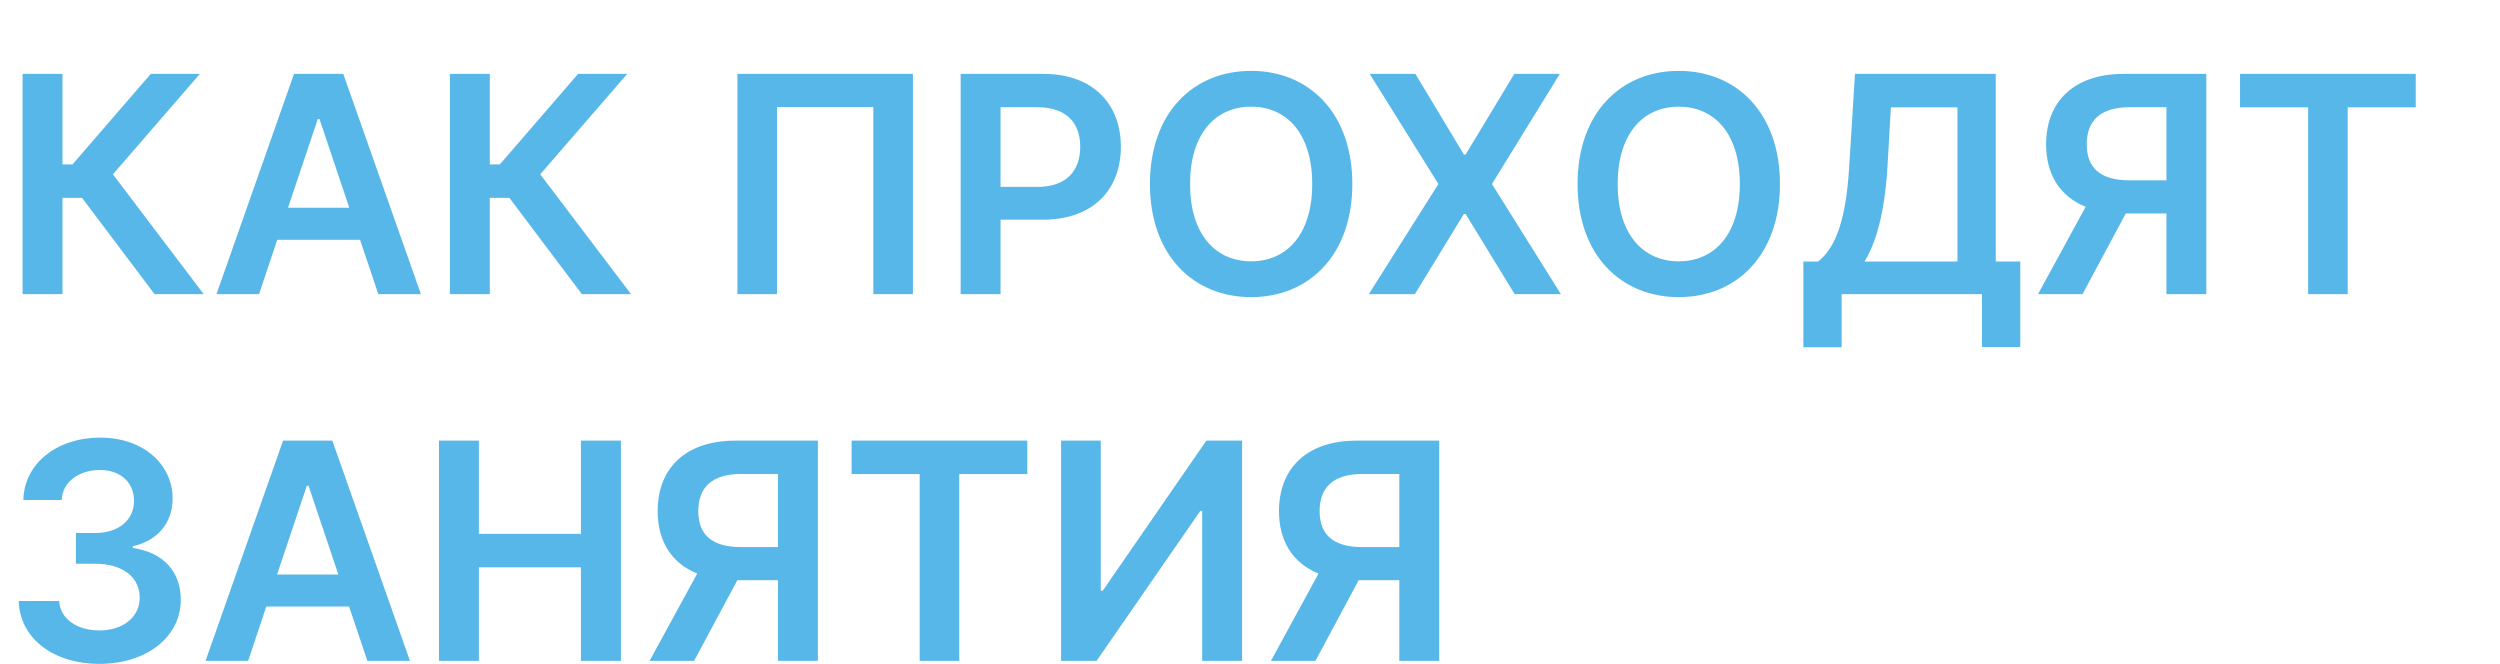 <?xml version="1.0" encoding="UTF-8"?> <svg xmlns="http://www.w3.org/2000/svg" width="2229" height="592" viewBox="0 0 2229 592" fill="none"> <path d="M137.786 262.232H181.603L100.68 155.421L178.248 65.869H134.43L64.629 146.6H55.712V65.869H20.14V262.232H55.712V176.419H73.162L137.786 262.232ZM230.982 262.232L247.186 213.813H321.014L337.314 262.232H375.282L306.057 65.869H262.143L193.013 262.232H230.982ZM256.774 185.24L283.333 106.139H284.867L311.426 185.24H256.774ZM518.792 262.232H562.609L481.686 155.421L559.253 65.869H515.436L445.635 146.6H436.718V65.869H401.146V262.232H436.718V176.419H454.168L518.792 262.232ZM813.961 65.869H657.483V262.232H692.767V95.4H778.676V262.232H813.961V65.869ZM856.508 262.232H892.079V195.883H929.665C975.016 195.883 999.37 168.653 999.37 130.876C999.37 93.386 975.304 65.869 930.144 65.869H856.508V262.232ZM892.079 166.639V95.592H924.679C951.334 95.592 963.127 109.974 963.127 130.876C963.127 151.778 951.334 166.639 924.87 166.639H892.079ZM1205.73 164.051C1205.73 100.578 1166.99 63.184 1115.51 63.184C1063.92 63.184 1025.28 100.578 1025.28 164.051C1025.28 227.428 1063.92 264.917 1115.51 264.917C1166.99 264.917 1205.73 227.524 1205.73 164.051ZM1169.97 164.051C1169.97 208.731 1147.53 232.989 1115.51 232.989C1083.58 232.989 1061.05 208.731 1061.05 164.051C1061.05 119.37 1083.58 95.112 1115.51 95.112C1147.53 95.112 1169.97 119.37 1169.97 164.051ZM1261.96 65.869H1221.21L1282.48 164.051L1220.45 262.232H1261.48L1305.21 190.801H1306.74L1350.46 262.232H1391.69L1330.23 164.051L1390.73 65.869H1350.17L1306.74 137.779H1305.21L1261.96 65.869ZM1587 164.051C1587 100.578 1548.26 63.184 1496.77 63.184C1445.19 63.184 1406.55 100.578 1406.55 164.051C1406.55 227.428 1445.19 264.917 1496.77 264.917C1548.26 264.917 1587 227.524 1587 164.051ZM1551.24 164.051C1551.24 208.731 1528.8 232.989 1496.77 232.989C1464.85 232.989 1442.31 208.731 1442.31 164.051C1442.31 119.37 1464.85 95.112 1496.77 95.112C1528.8 95.112 1551.24 119.37 1551.24 164.051ZM1607.88 309.597H1642.01V262.232H1767.13V309.406H1801.27V233.181H1779.41V65.869H1653.9L1648.72 148.901C1645.56 201.828 1634.34 222.634 1621.01 233.181H1607.88V309.597ZM1662.43 233.181C1672.88 216.018 1680.46 189.075 1682.86 148.901L1685.92 95.688H1745.27V233.181H1662.43ZM1967.17 262.232V65.869H1893.53C1848.47 65.869 1824.3 91.181 1824.3 128.671C1824.3 155.325 1836.48 175.077 1859.59 184.377L1817.11 262.232H1856.81L1895.35 190.322H1931.59V262.232H1967.17ZM1931.59 160.791H1898.8C1872.44 160.791 1860.55 149.573 1860.55 128.671C1860.55 107.769 1872.44 95.592 1898.99 95.592H1931.59V160.791ZM1997.22 95.688H2057.92V262.232H2093.2V95.688H2153.89V65.869H1997.22V95.688ZM88.695 591.917C130.691 591.917 161.277 567.851 161.181 534.676C161.277 510.131 145.936 492.489 118.418 488.558V487.024C139.704 482.421 153.99 466.601 153.894 444.548C153.99 414.634 128.486 390.184 89.27 390.184C51.11 390.184 21.579 412.908 20.811 445.795H55.041C55.616 429.303 70.957 419.044 89.079 419.044C107.392 419.044 119.569 430.166 119.473 446.658C119.569 463.82 105.378 475.23 85.052 475.23H67.697V502.652H85.052C109.885 502.652 124.65 515.117 124.554 532.855C124.65 550.209 109.597 562.098 88.599 562.098C68.848 562.098 53.603 551.839 52.74 535.827H16.689C17.648 569.002 47.275 591.917 88.695 591.917ZM221.226 589.232L237.43 540.813H311.258L327.558 589.232H365.527L296.301 392.869H252.387L183.257 589.232H221.226ZM247.018 512.24L273.577 433.139H275.111L301.67 512.24H247.018ZM391.39 589.232H426.962V505.816H517.953V589.232H553.62V392.869H517.953V475.997H426.962V392.869H391.39V589.232ZM729.226 589.232V392.869H655.59C610.526 392.869 586.364 418.181 586.364 455.671C586.364 482.325 598.541 502.077 621.648 511.377L579.173 589.232H618.867L657.411 517.322H693.654V589.232H729.226ZM693.654 487.791H660.863C634.496 487.791 622.607 476.573 622.607 455.671C622.607 434.769 634.496 422.592 661.055 422.592H693.654V487.791ZM759.285 422.688H819.977V589.232H855.261V422.688H915.954V392.869H759.285V422.688ZM946.06 392.869V589.232H977.701L1070.23 455.479H1071.86V589.232H1107.43V392.869H1075.59L983.166 526.718H981.44V392.869H946.06ZM1283.2 589.232V392.869H1209.56C1164.5 392.869 1140.34 418.181 1140.34 455.671C1140.34 482.325 1152.52 502.077 1175.62 511.377L1133.15 589.232H1172.84L1211.39 517.322H1247.63V589.232H1283.2ZM1247.63 487.791H1214.84C1188.47 487.791 1176.58 476.573 1176.58 455.671C1176.58 434.769 1188.47 422.592 1215.03 422.592H1247.63V487.791Z" fill="#58B7E9"></path> </svg> 